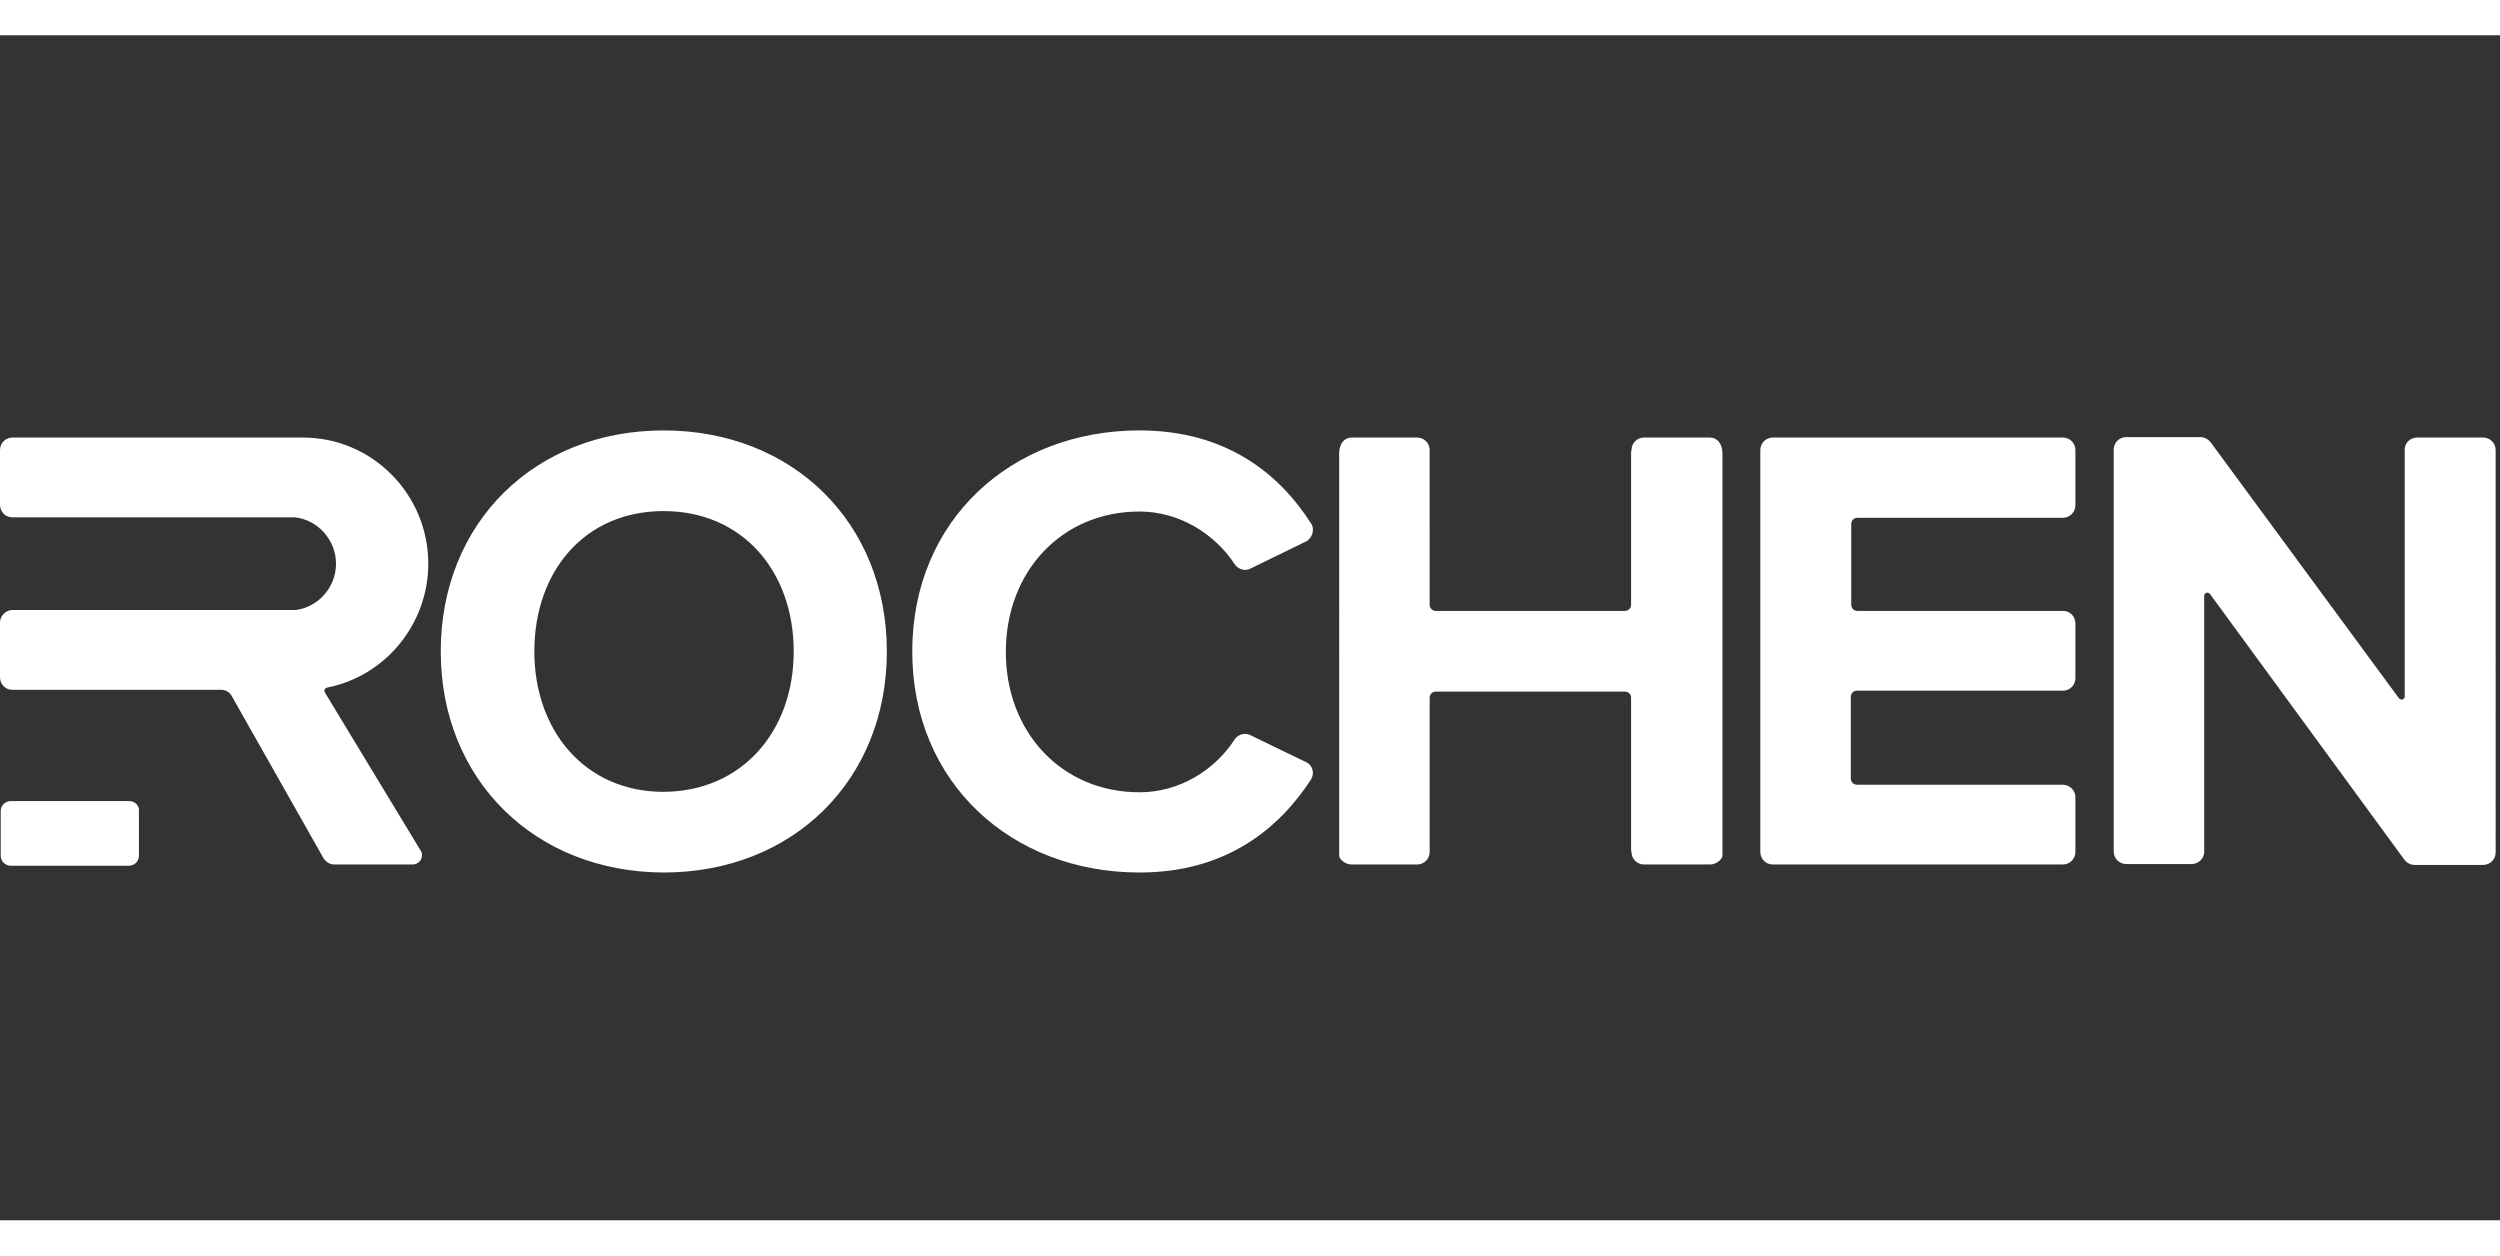 <?xml version="1.0" encoding="UTF-8" standalone="no"?>
<svg
   xmlns:dc="http://purl.org/dc/elements/1.1/"
   xmlns:cc="http://creativecommons.org/ns#"
   xmlns:rdf="http://www.w3.org/1999/02/22-rdf-syntax-ns#"
   xmlns:svg="http://www.w3.org/2000/svg"
   xmlns="http://www.w3.org/2000/svg"
   xmlns:sodipodi="http://sodipodi.sourceforge.net/DTD/sodipodi-0.dtd"
   xmlns:inkscape="http://www.inkscape.org/namespaces/inkscape"
   width="225"
   height="113"
   viewBox="0 0 787.5 373.277"
   version="1.1"
   id="svg6"
   sodipodi:docname="RochenLogo.svg"
   inkscape:version="0.92.4 (5da689c313, 2019-01-14)">
  <rect x="0" y="0" width="787.5" height="373.277" fill="#333333" stroke="none"/>
  <defs
     id="defs10" />
  <sodipodi:namedview
     pagecolor="#ffffff"
     bordercolor="#666666"
     borderopacity="1"
     objecttolerance="10"
     gridtolerance="10"
     guidetolerance="10"
     inkscape:pageopacity="0"
     inkscape:pageshadow="2"
     inkscape:window-width="1366"
     inkscape:window-height="706"
     id="namedview8"
     showgrid="false"
     inkscape:zoom="1.7654549"
     inkscape:cx="90.257679"
     inkscape:cy="-3.694463"
     inkscape:window-x="-8"
     inkscape:window-y="-8"
     inkscape:window-maximized="1"
     inkscape:current-layer="svg6" />
  <g
     id="g4756"
     transform="matrix(1.125,0,0,1.125,0,73.379)"
     style="fill:#ffffff">
    <path
       style="fill:#ffffff"
       inkscape:connector-curvature="0"
       id="path2"
       d="M 36.2,149.2 H 3 c -1.6,0 -2.8,1.3 -2.8,2.8 v 12.5 c 0,1.6 1.3,2.8 2.8,2.8 h 33.1 c 1.6,0 2.8,-1.3 2.8,-2.8 v -12.4 c 0.2,-1.6 -1.1,-2.9 -2.7,-2.9" />
    <path
       style="fill:#ffffff;stroke-width:1.248"
       inkscape:connector-curvature="0"
       id="path4"
       d="m 695.288,47.412 h -18.468 c -1.872,0 -3.369,1.373 -3.494,3.12 v 69.379 c 0,0.499 -0.374,0.873 -0.873,0.873 -0.25,0 -0.499,-0.125 -0.749,-0.374 L 618.921,48.66 c -0.624,-0.749 -1.497,-1.248 -2.496,-1.373 h -21.088 c -1.997,0 -3.494,1.622 -3.494,3.494 v 112.554 c 0,1.997 1.622,3.494 3.494,3.494 h 18.343 c 1.872,0 3.369,-1.497 3.494,-3.244 V 91.71 c 0,-0.499 0.374,-0.873 0.873,-0.873 0.25,0 0.499,0.125 0.749,0.374 l 54.405,74.37 c 0.624,0.873 1.747,1.497 2.87,1.497 h 19.216 c 1.997,0 3.494,-1.622 3.494,-3.494 V 50.906 c 0,-1.997 -1.622,-3.494 -3.494,-3.494 M 518.346,71.62 c 0,-0.998 0.749,-1.747 1.747,-1.747 h 57.525 c 1.997,0 3.494,-1.622 3.494,-3.494 v -15.473 c 0,-1.997 -1.622,-3.494 -3.494,-3.494 h -81.233 c -1.997,0 -3.494,1.622 -3.494,3.494 V 163.46 c 0,1.997 1.622,3.494 3.494,3.494 h 81.233 c 1.997,0 3.494,-1.622 3.494,-3.494 v -15.348 c 0,-1.872 -1.497,-3.369 -3.369,-3.494 h -57.774 c -0.998,0 -1.747,-0.749 -1.747,-1.747 v -22.835 c 0,-0.998 0.749,-1.747 1.747,-1.747 h 57.649 c 1.997,0 3.494,-1.622 3.494,-3.494 V 99.447 c 0,-1.872 -1.497,-3.494 -3.369,-3.494 H 520.093 c -0.998,0 -1.747,-0.749 -1.747,-1.747 V 71.62 M 478.79,47.412 h -18.468 c -1.997,0 -3.494,1.622 -3.494,3.494 0,0.125 0,0.25 -0.125,0.374 v 42.925 c 0,0.998 -0.749,1.747 -1.747,1.747 h -52.908 c -0.998,0 -1.747,-0.749 -1.747,-1.747 V 50.906 c 0,-1.997 -1.622,-3.494 -3.494,-3.494 h -18.343 c -1.997,0 -3.494,1.622 -3.494,4.492 V 164.458 c 0,0.998 1.622,2.496 3.494,2.496 h 18.343 c 1.997,0 3.494,-1.622 3.494,-3.494 v -43.175 c 0,-0.998 0.749,-1.747 1.747,-1.747 h 52.908 c 0.998,0 1.747,0.749 1.747,1.747 v 42.925 c 0,0 0.125,0.125 0.125,0.25 0,1.997 1.622,3.494 3.494,3.494 h 18.468 c 1.997,0 3.494,-1.622 3.494,-2.496 V 51.905 c 0,-2.995 -1.622,-4.492 -3.494,-4.492 M 367.609,73.242 c 0,-0.624 -0.125,-1.248 -0.499,-1.747 -8.735,-13.726 -23.584,-26.08 -48.041,-26.08 -35.813,0 -63.639,25.081 -63.639,61.892 0,36.811 27.826,61.892 63.639,61.892 24.457,0 39.182,-12.478 48.041,-26.08 0.25,-0.499 0.499,-1.123 0.499,-1.747 0,-1.373 -0.749,-2.62 -1.997,-3.12 l -15.473,-7.487 c -0.499,-0.25 -0.998,-0.374 -1.497,-0.374 -1.248,0 -2.371,0.624 -2.995,1.622 -5.49,8.485 -15.348,14.724 -26.579,14.724 -21.712,0 -37.435,-16.721 -37.435,-39.306 0,-22.586 15.723,-39.306 37.435,-39.306 11.23,0 21.213,6.364 26.703,14.849 0.624,0.873 1.747,1.497 2.87,1.497 0.499,0 0.998,-0.125 1.497,-0.374 l 15.847,-7.737 c 0.998,-0.749 1.622,-1.872 1.622,-3.12 M 123.41,107.308 c 0,-36.062 26.329,-61.892 62.391,-61.892 36.187,0 62.516,25.83 62.516,61.892 0,36.062 -26.329,61.892 -62.516,61.892 -36.062,-0.125 -62.391,-25.955 -62.391,-61.892 m 98.828,0 c 0,-22.461 -14.35,-39.306 -36.436,-39.306 -22.086,0 -36.187,16.846 -36.187,39.306 0,22.211 14.225,39.306 36.187,39.306 22.086,-0.125 36.436,-17.095 36.436,-39.306 M 90.966,118.788 c -0.125,-0.125 -0.125,-0.25 -0.125,-0.499 0,-0.374 0.25,-0.749 0.749,-0.873 16.097,-3.12 28.326,-17.594 28.326,-34.69 0,-19.466 -15.723,-35.313 -35.064,-35.313 H 3.494 C 1.622,47.412 0,48.91 0,50.906 v 15.348 c 0,1.872 1.497,3.494 3.369,3.494 H 82.481 c 6.489,0.624 11.605,6.364 11.605,12.977 0,6.613 -4.991,12.229 -11.355,12.977 H 3.494 C 1.622,95.703 0,97.325 0,99.197 V 114.545 c 0,1.872 1.497,3.494 3.369,3.494 H 61.892 c 1.248,0 2.371,0.624 2.995,1.747 l 25.705,45.421 c 0.624,0.998 1.747,1.747 2.995,1.747 h 21.962 c 1.373,0 2.62,-1.123 2.62,-2.62 0,-0.499 -0.125,-0.873 -0.374,-1.248 z" />
  </g>
</svg>
